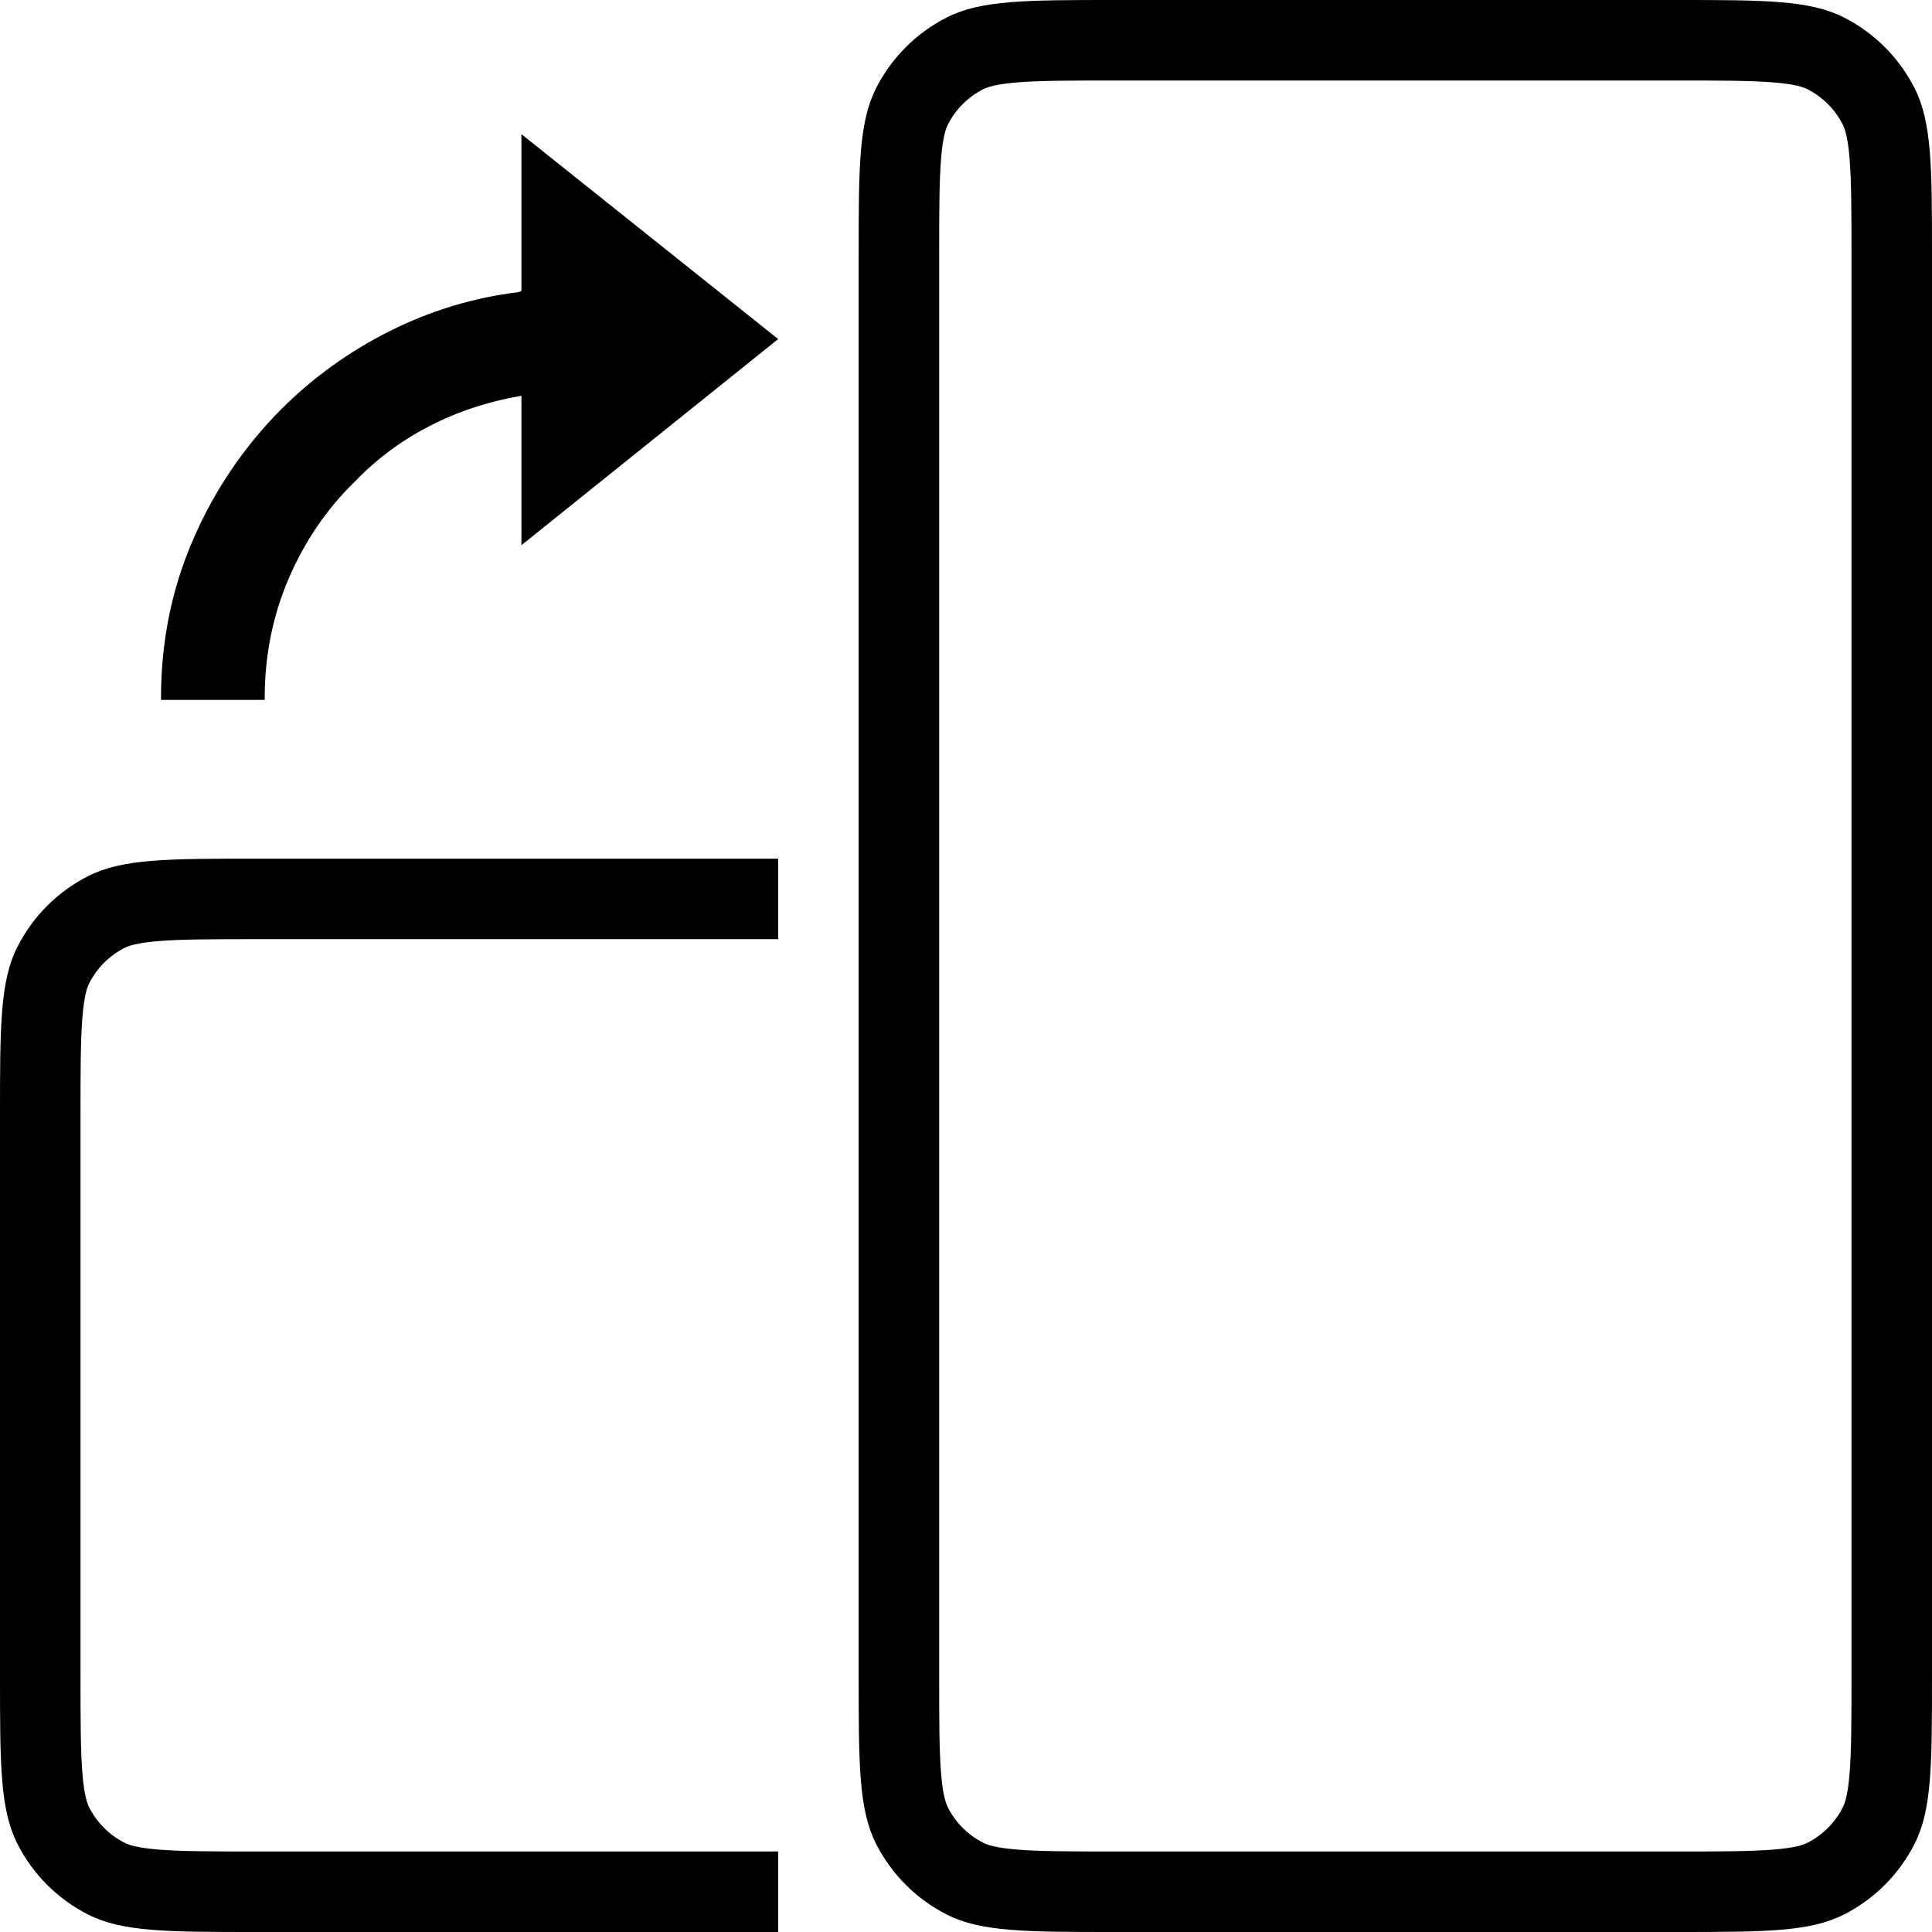 <svg width="360" height="360" viewBox="0 0 360 360" fill="none" xmlns="http://www.w3.org/2000/svg">
<path fill-rule="evenodd" clip-rule="evenodd" d="M312 15H208C199.352 15 193.768 15.012 189.518 15.359C185.443 15.692 183.932 16.257 183.19 16.635C180.368 18.073 178.073 20.368 176.635 23.19C176.257 23.932 175.692 25.443 175.359 29.517C175.012 33.768 175 39.352 175 48V312C175 320.648 175.012 326.232 175.359 330.482C175.692 334.557 176.257 336.068 176.635 336.81C178.073 339.632 180.368 341.927 183.19 343.365C183.932 343.743 185.443 344.308 189.518 344.641C193.768 344.988 199.352 345 208 345H312C320.648 345 326.232 344.988 330.482 344.641C334.557 344.308 336.068 343.743 336.81 343.365C339.632 341.927 341.927 339.632 343.365 336.81C343.743 336.068 344.308 334.557 344.641 330.482C344.988 326.232 345 320.648 345 312V48C345 39.352 344.988 33.768 344.641 29.517C344.308 25.443 343.743 23.932 343.365 23.19C341.927 20.368 339.632 18.073 336.81 16.635C336.068 16.257 334.557 15.692 330.482 15.359C326.232 15.012 320.648 15 312 15ZM163.27 16.38C160 22.798 160 31.198 160 48V312C160 328.802 160 337.202 163.27 343.62C166.146 349.265 170.735 353.854 176.38 356.73C182.798 360 191.198 360 208 360H312C328.802 360 337.202 360 343.62 356.73C349.265 353.854 353.854 349.265 356.73 343.62C360 337.202 360 328.802 360 312V48C360 31.198 360 22.798 356.73 16.38C353.854 10.735 349.265 6.146 343.62 3.27C337.202 0 328.802 0 312 0H208C191.198 0 182.798 0 176.38 3.27C170.735 6.146 166.146 10.735 163.27 16.38Z" fill="black"/>
<path fill-rule="evenodd" clip-rule="evenodd" d="M145 160L48 160C31.198 160 22.798 160 16.38 163.27C10.735 166.146 6.146 170.735 3.27 176.38C-1.10093e-06 182.798 -7.33724e-07 191.198 6.95876e-10 208L4.54668e-06 312C6.64483e-06 328.802 6.64483e-06 337.202 3.27 343.62C6.146 349.265 10.735 353.854 16.38 356.73C22.798 360 31.198 360 48 360H145V345H48C39.352 345 33.768 344.988 29.517 344.641C25.443 344.308 23.932 343.743 23.19 343.365C20.368 341.927 18.073 339.632 16.635 336.81C16.257 336.068 15.692 334.557 15.359 330.482C15.012 326.232 15 320.648 15 312L15 208C15 199.352 15.012 193.768 15.359 189.518C15.692 185.443 16.257 183.932 16.635 183.19C18.073 180.368 20.368 178.073 23.19 176.635C23.932 176.257 25.443 175.692 29.517 175.359C33.768 175.012 39.352 175 48 175L145 175V160Z" fill="black"/>
<path fill-rule="evenodd" clip-rule="evenodd" d="M30 130.34V130.225V130.12C30 119.482 32.022 109.563 36.066 100.354C39.967 91.348 45.526 83.156 52.454 76.204C58.342 70.333 65.133 65.445 72.569 61.723C80.133 57.903 88.306 55.432 96.719 54.421L97.16 54.2V25L145 63.18L97.16 101.59V73.741C91.027 74.795 85.334 76.664 80.092 79.357C74.85 82.05 70.212 85.49 66.168 89.688C60.925 94.776 56.805 100.804 53.805 107.771C50.815 114.729 49.32 122.185 49.32 130.12V130.34L49.32 130.417H30L30 130.34Z" fill="black"/>
</svg>
